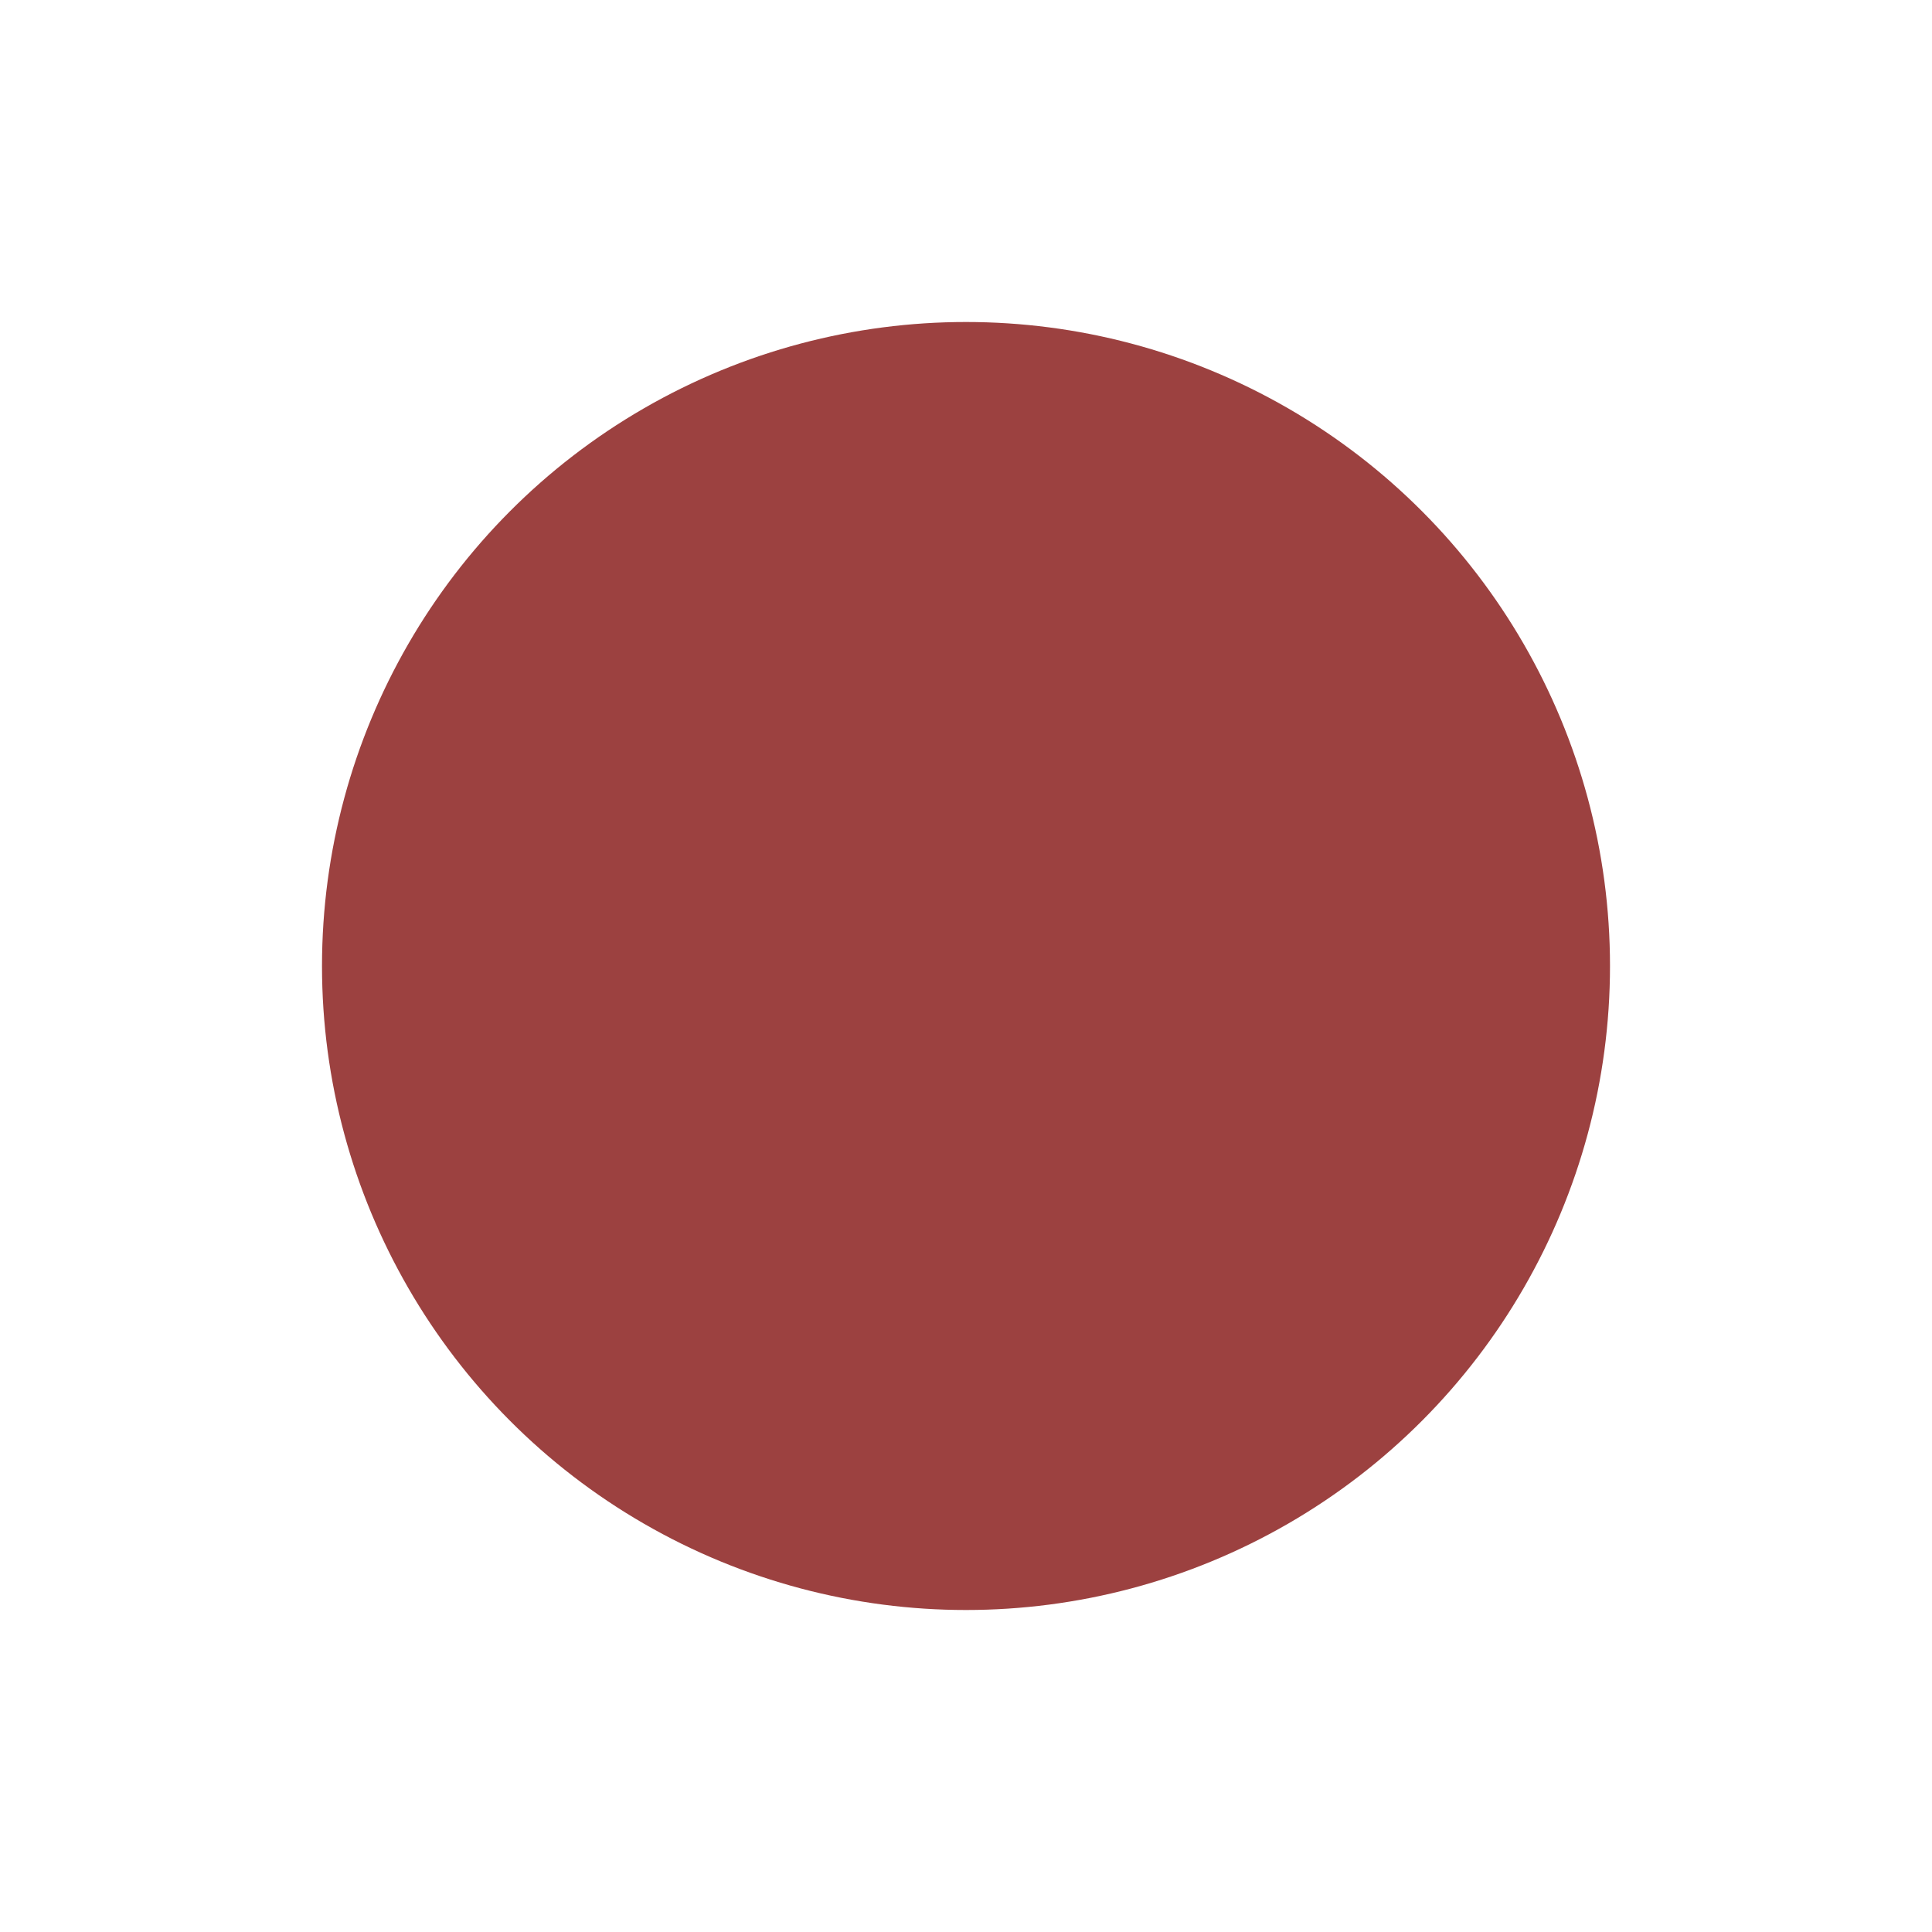 <?xml version="1.0" encoding="UTF-8"?>
<svg width="24px" height="24px" viewBox="0 0 24 24" version="1.1" xmlns="http://www.w3.org/2000/svg" xmlns:xlink="http://www.w3.org/1999/xlink">
    <!-- Generator: Sketch 51.3 (57544) - http://www.bohemiancoding.com/sketch -->
    <title>crimson red</title>
    <desc>Created with Sketch.</desc>
    <defs></defs>
    <g id="Page-1" stroke="none" stroke-width="1" fill="none" fill-rule="evenodd">
        <g id="Ui-elements-part-2" transform="translate(-1084, -369)">
            <g id="crimson-red" transform="translate(1085, 370)" fill-rule="nonzero">
                <circle id="Oval-Copy-5" fill="#9C4140" cx="11" cy="11" r="8"></circle>
            </g>
        </g>
    </g>
</svg>
